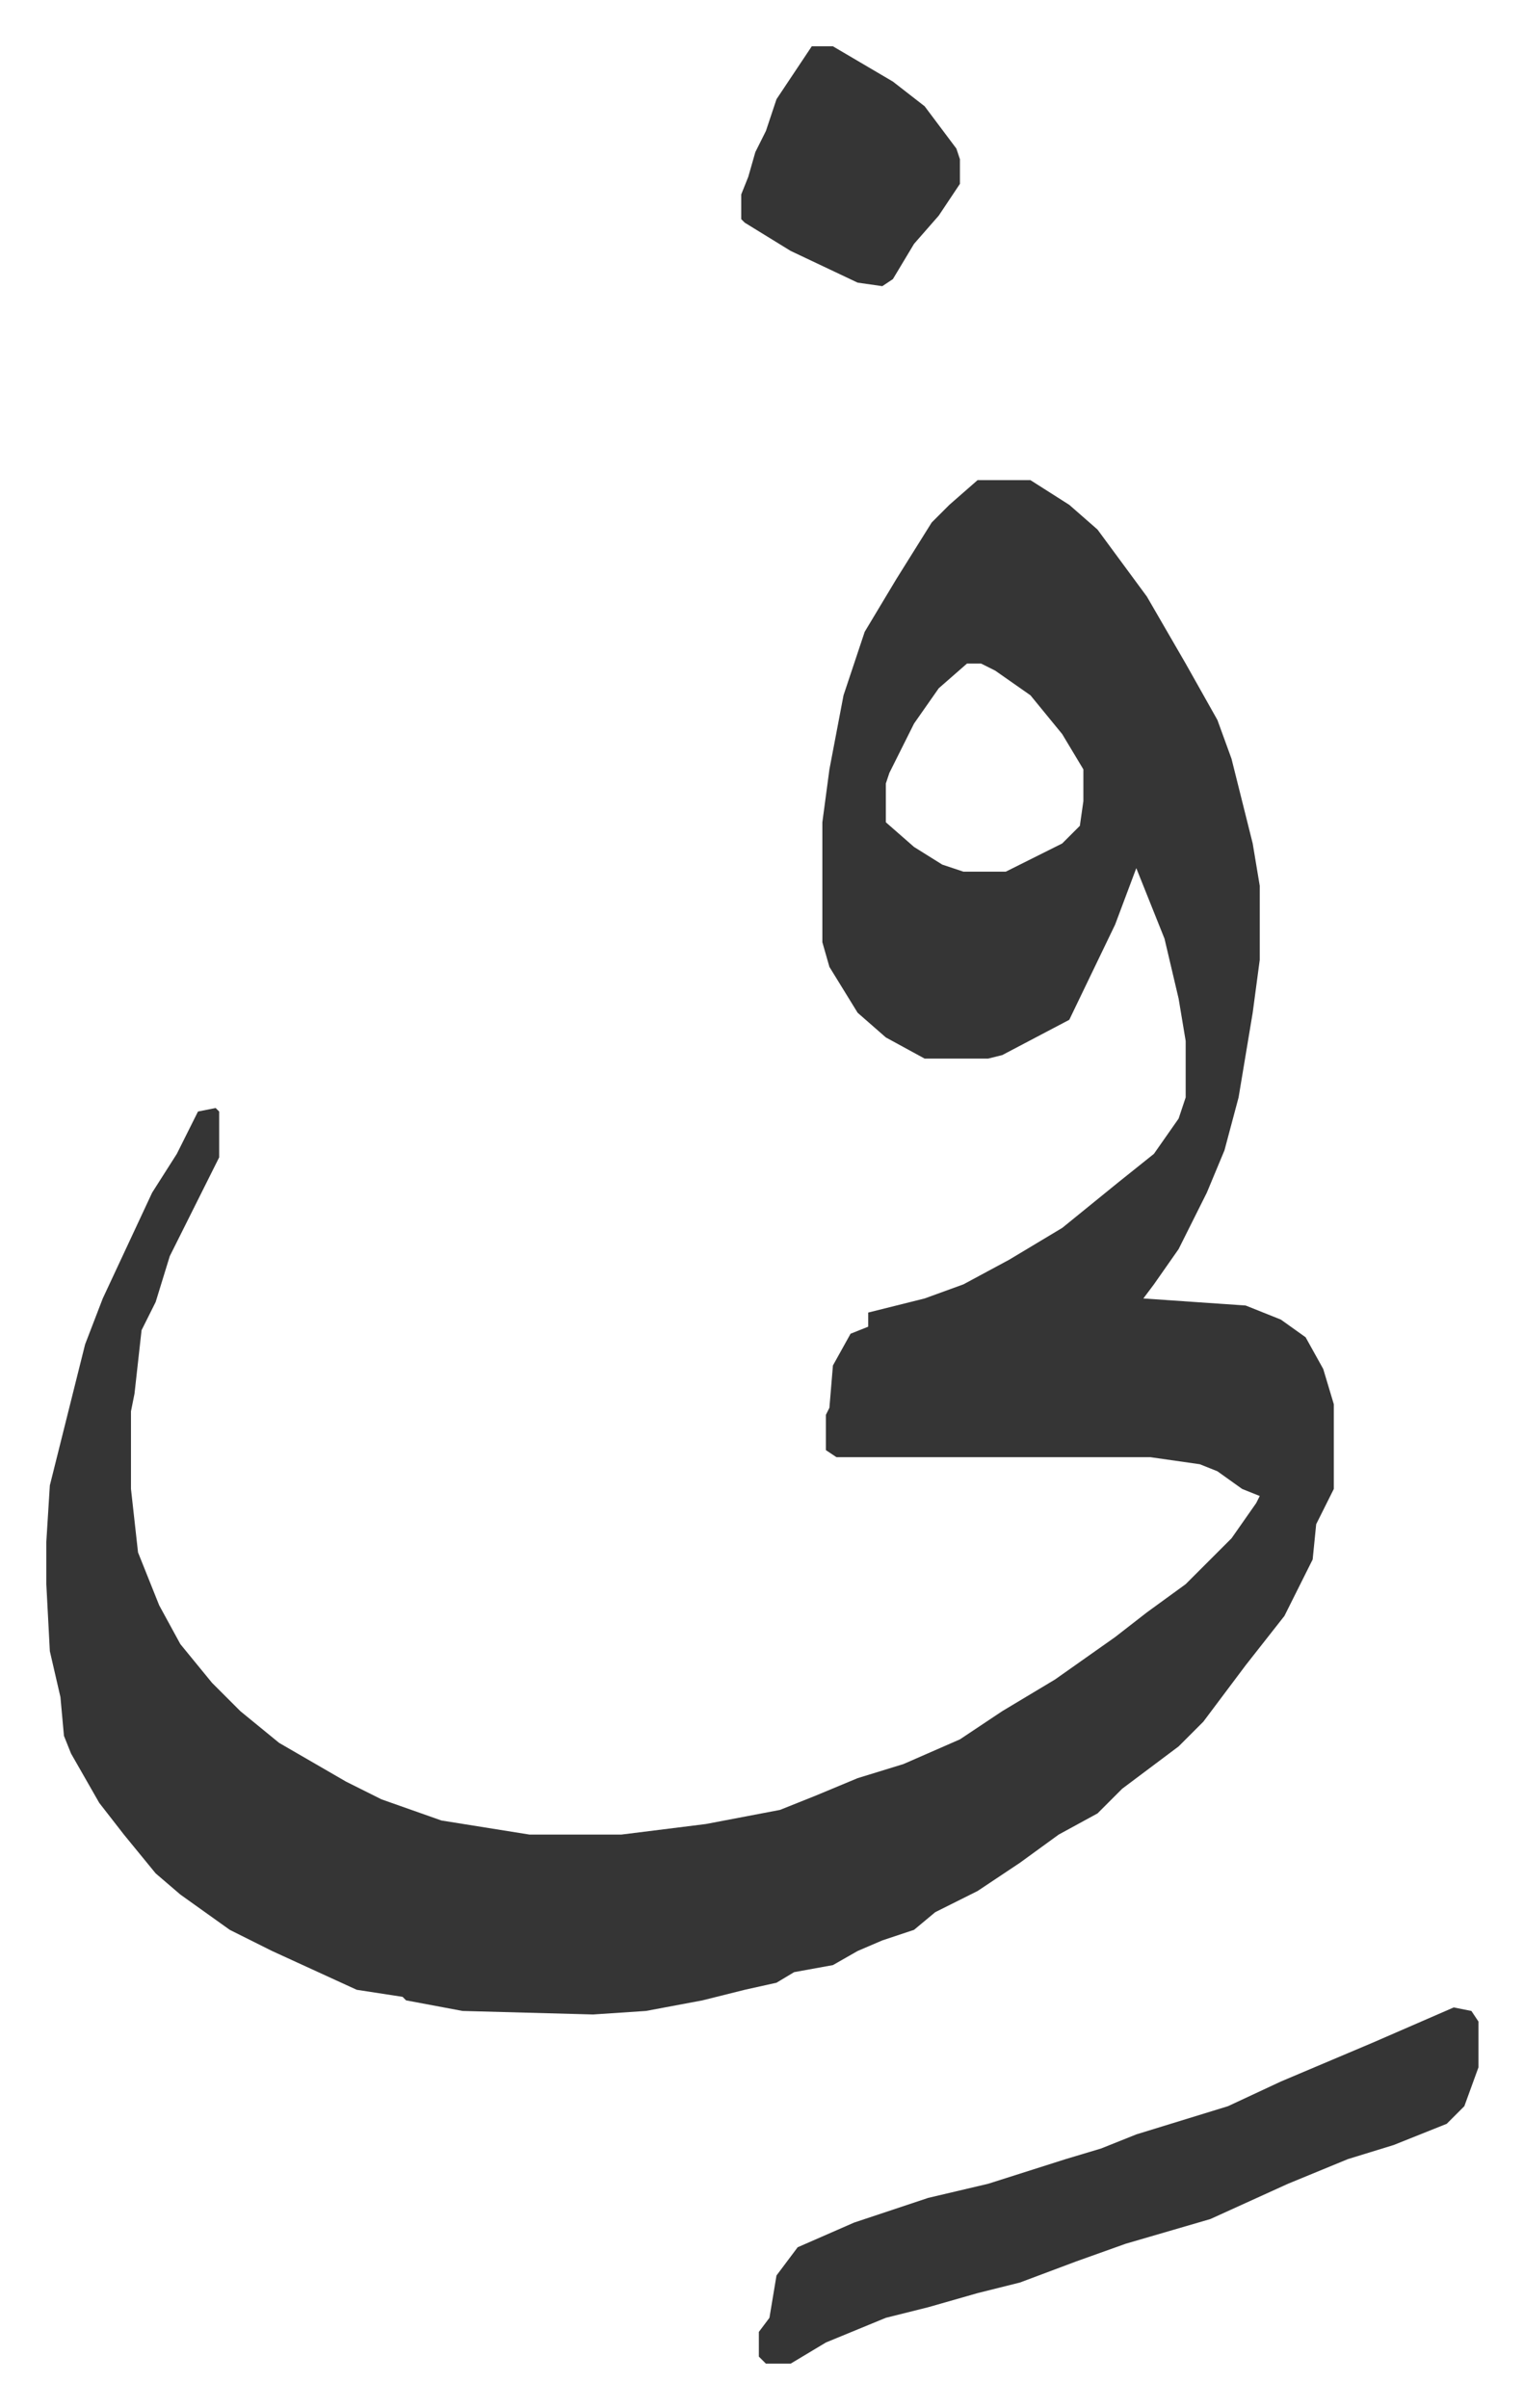 <svg xmlns="http://www.w3.org/2000/svg" role="img" viewBox="-13.13 505.87 431.76 682.76"><path fill="#353535" id="rule_normal" d="M264 642h15l11 7 8 7 14 19 11 19 9 16 4 11 6 24 2 12v21l-2 15-4 24-4 15-5 12-8 16-7 10-3 4 29 2 10 4 7 5 5 9 3 10v24l-5 10-1 10-8 16-11 14-12 16-7 7-16 12-7 7-11 6-11 8-12 8-12 6-6 5-9 3-7 3-7 4-11 2-5 3-9 2-12 3-16 3-15 1-37-1-16-3-1-1-13-2-24-11-12-6-14-10-7-6-9-11-7-9-8-14-2-5-1-11-3-13-1-19v-12l1-16 10-40 5-13 14-30 7-11 6-12 5-1 1 1v13l-14 28-4 13-4 8-2 18-1 5v22l2 18 6 15 6 11 9 11 8 8 11 9 19 11 10 5 17 6 25 4h26l24-3 21-4 10-4 12-5 13-4 16-7 12-8 15-9 17-12 9-7 11-8 13-13 7-10 1-2-5-2-7-5-5-2-14-2h-89l-3-2v-10l1-2 1-12 5-9 5-2v-4l16-4 11-4 13-7 15-9 16-13 10-8 7-10 2-6v-16l-2-12-4-17-8-20-6 16-13 27-19 10-4 1h-18l-11-6-8-7-8-13-2-7v-34l2-15 4-21 6-18 9-15 10-16 5-5zm-3 52l-8 7-7 10-7 14-1 3v11l8 7 8 5 6 2h12l16-8 5-5 1-7v-9l-6-10-9-11-10-7-4-2zm138 381l5 1 2 3v13l-4 11-5 5-15 6-13 4-17 7-22 10-24 7-14 5-16 6-12 3-14 4-12 3-17 7-10 6h-7l-2-2v-7l3-4 2-12 6-8 16-7 21-7 17-4 22-7 10-3 10-4 26-8 15-7 26-11zM217 519h6l17 10 9 7 9 12 1 3v7l-6 9-7 8-6 10-3 2-7-1-19-9-13-8-1-1v-7l2-5 2-7 3-6 3-9 6-9z"/></svg>
